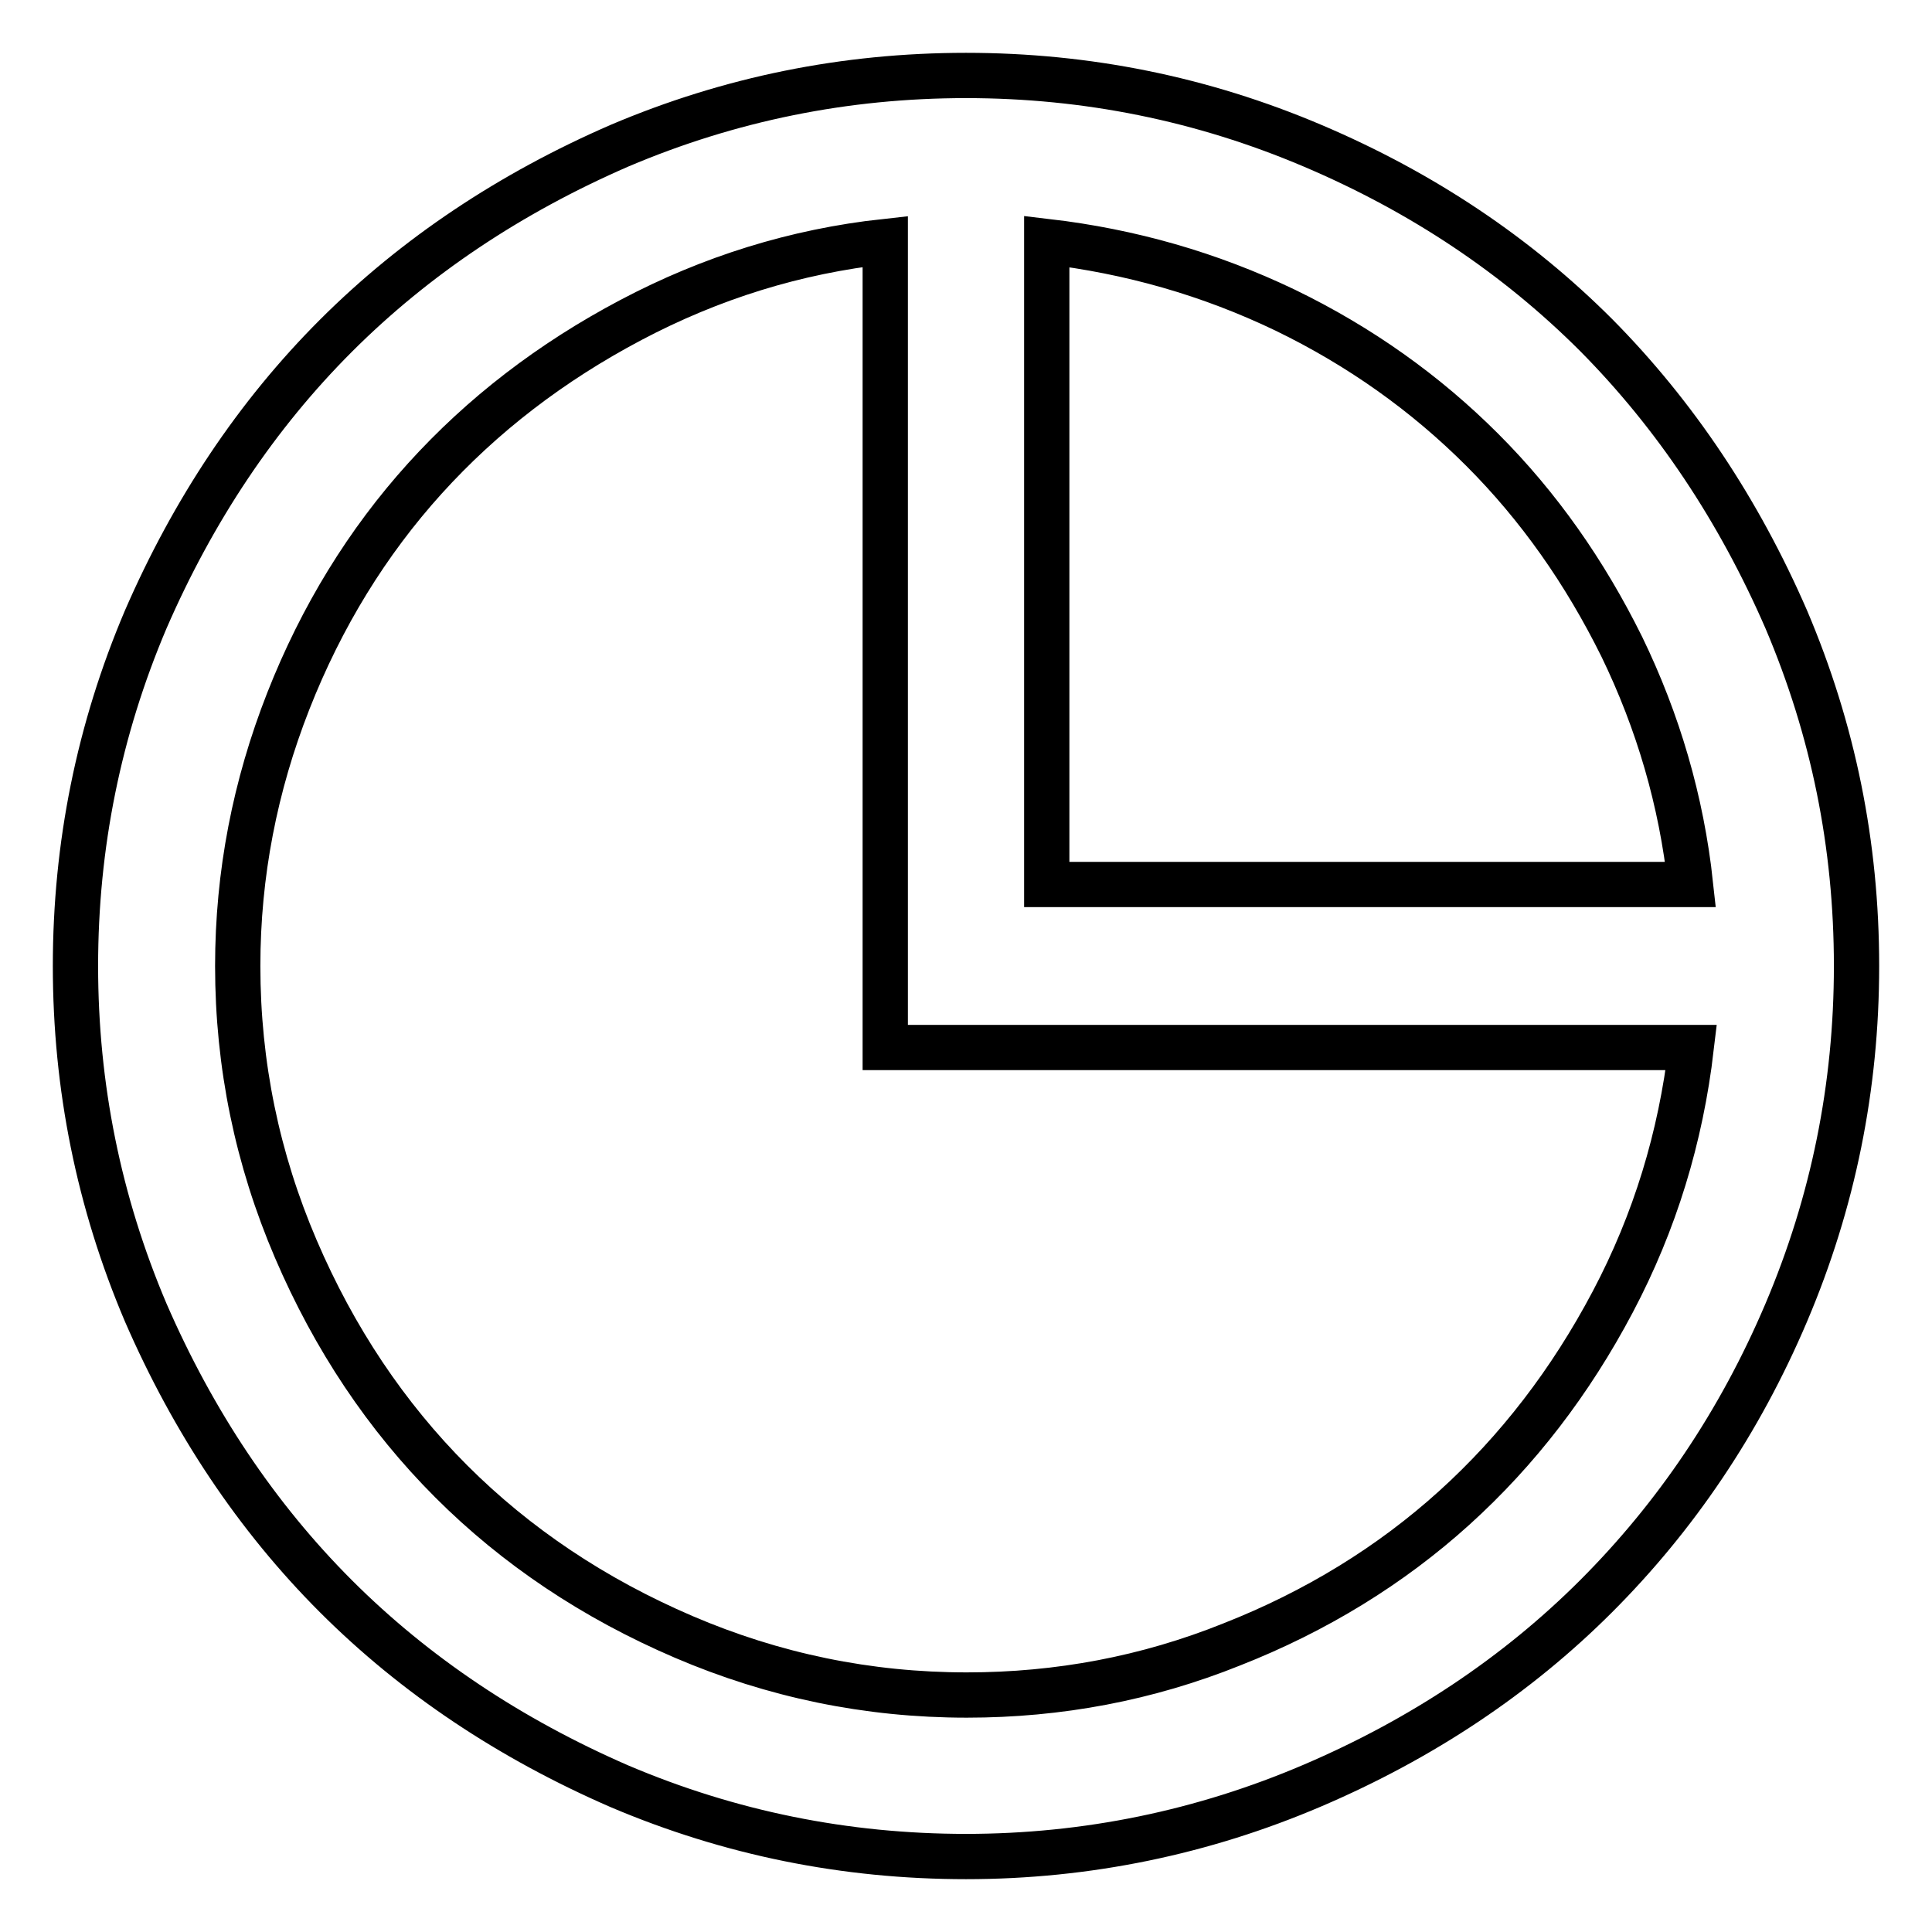 <?xml version="1.0" encoding="utf-8"?>
<!-- Svg Vector Icons : http://www.onlinewebfonts.com/icon -->
<!DOCTYPE svg PUBLIC "-//W3C//DTD SVG 1.1//EN" "http://www.w3.org/Graphics/SVG/1.1/DTD/svg11.dtd">
<svg version="1.1" xmlns="http://www.w3.org/2000/svg" xmlns:xlink="http://www.w3.org/1999/xlink" x="0px" y="0px" viewBox="0 0 256 256" enable-background="new 0 0 256 256" xml:space="preserve">
<g> <path stroke-width="6" fill-opacity="0" stroke="#000000"  d="M128,10c16,0,31.3,3.1,45.9,9.3c14.6,6.2,27.1,14.6,37.6,25.1C222,55,230.4,67.6,236.7,82.1 c6.2,14.6,9.3,29.8,9.3,45.9c0,16-3.1,31.3-9.3,45.9S222,201,211.5,211.5c-10.5,10.5-23.1,18.9-37.6,25.1S144,246,128,246 c-16,0-31.3-3.1-45.9-9.3C67.6,230.4,55,222,44.5,211.5C34,201,25.6,188.4,19.3,173.9C13.1,159.3,10,144,10,128 c0-16,3.1-31.3,9.3-45.9C25.6,67.6,34,55,44.5,44.5C55,34,67.6,25.6,82.1,19.3C96.7,13.1,112,10,128,10z M117.3,138.7V32 c-11.9,1.3-23.1,4.8-33.7,10.4c-10.6,5.6-19.7,12.6-27.3,21c-7.6,8.4-13.7,18.3-18.1,29.5c-4.4,11.2-6.7,22.9-6.7,35.1 c0,13.1,2.6,25.6,7.7,37.5c5.1,11.9,12,22.2,20.6,30.8s18.9,15.5,30.8,20.6c11.9,5.1,24.4,7.7,37.5,7.7c12.2,0,23.9-2.2,35.1-6.7 c11.2-4.4,21.1-10.5,29.5-18.1c8.4-7.6,15.4-16.7,21-27.3c5.6-10.6,9-21.8,10.4-33.7H117.3L117.3,138.7z M138.7,32v85.2H224 c-1.2-11.1-4.3-21.6-9.1-31.5c-4.9-9.9-11-18.6-18.5-26.1c-7.5-7.5-16.2-13.7-26.1-18.5C160.3,36.3,149.8,33.3,138.7,32L138.7,32z" /></g>
</svg>